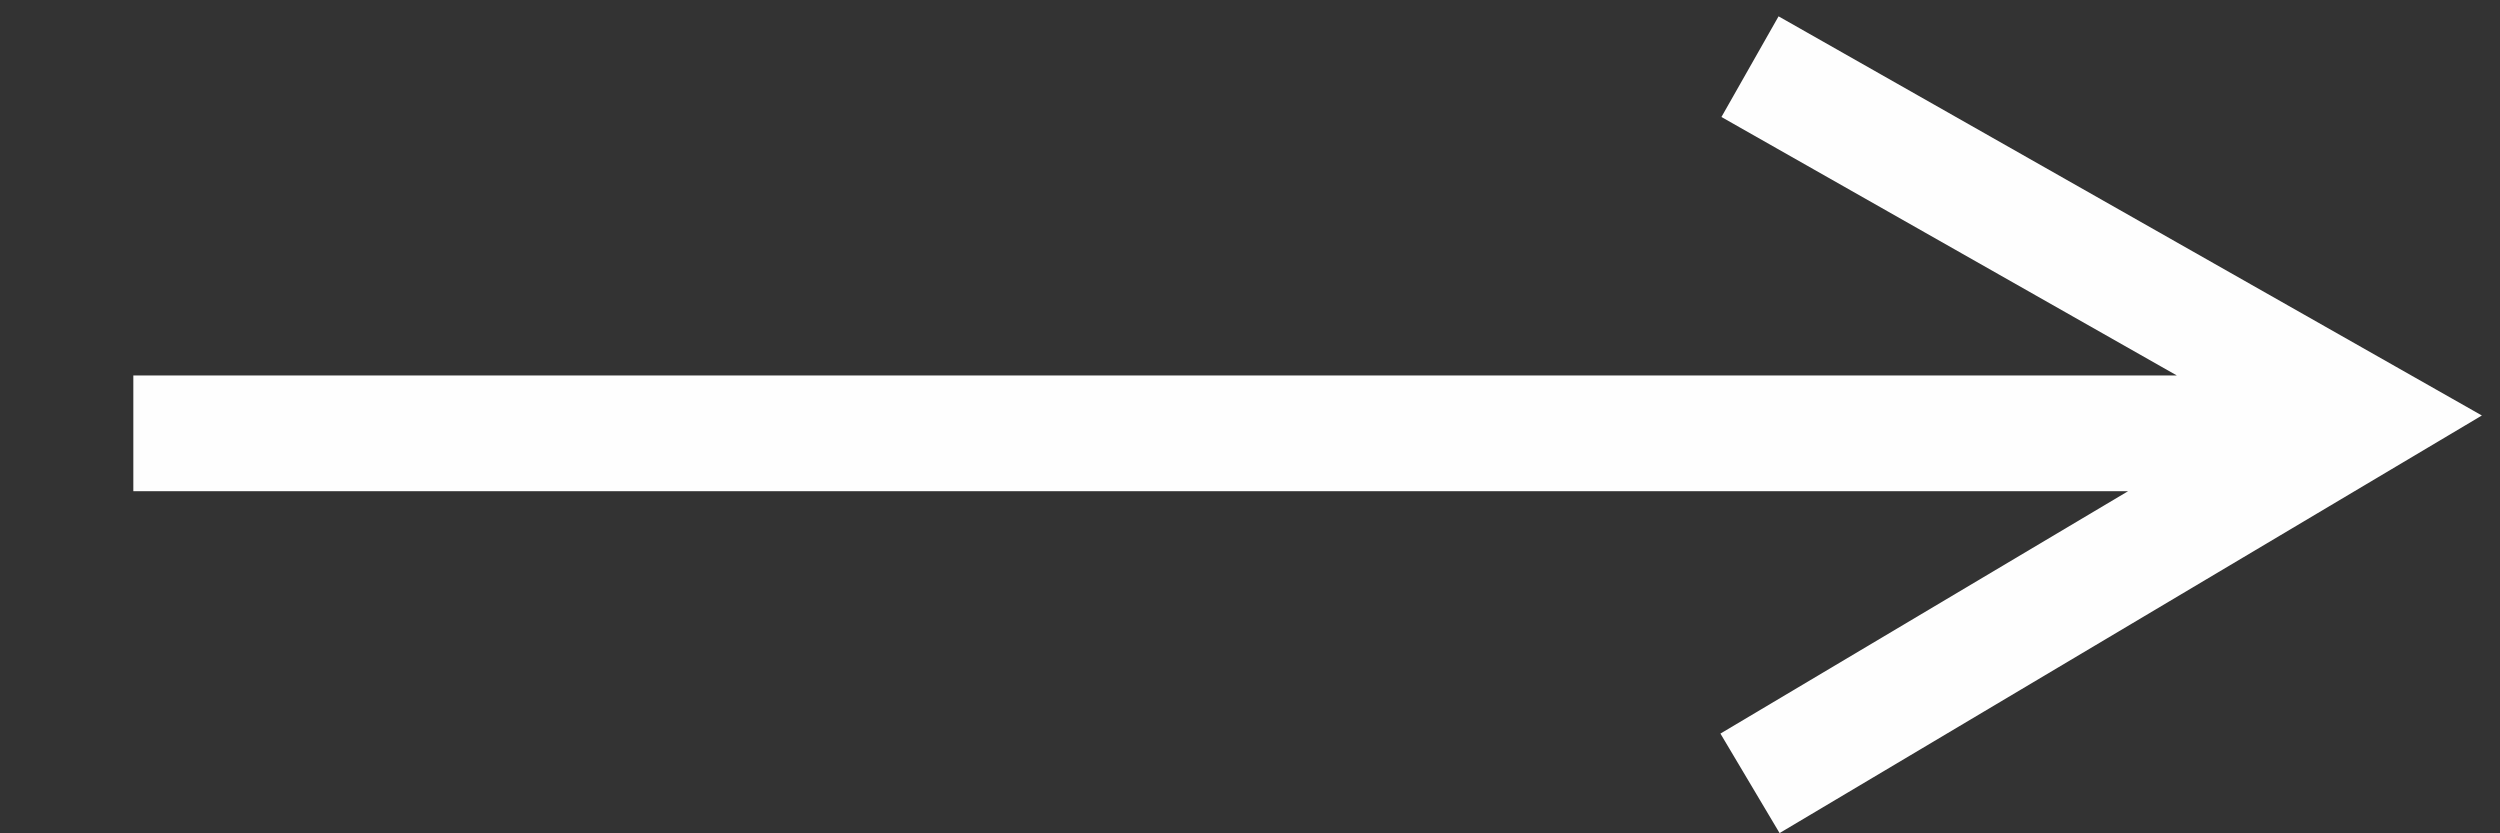 <?xml version="1.0" encoding="UTF-8"?>
<!DOCTYPE svg PUBLIC "-//W3C//DTD SVG 1.1//EN" "http://www.w3.org/Graphics/SVG/1.1/DTD/svg11.dtd">
<!-- Creator: CorelDRAW 2017 -->
<svg xmlns="http://www.w3.org/2000/svg" xml:space="preserve" width="0.15in" height="0.05in" version="1.1" style="shape-rendering:geometricPrecision; text-rendering:geometricPrecision; image-rendering:optimizeQuality; fill-rule:evenodd; clip-rule:evenodd"
viewBox="0 0 150 50"
 xmlns:xlink="http://www.w3.org/1999/xlink">
 <rect x="0" y="0" width="150" height="50" fill="#333333" stroke="none"/>
 <defs>
  <style type="text/css">
   <![CDATA[
    .str0 {stroke:#FEFEFE;stroke-width:6.945}
    .fil0 {fill:none}
   ]]>
  </style>
 </defs>
 <g id="Layer_x0020_1">
  <g id="_1318865217440">
   <rect class="fil0" width="150" height="50"/>
   <path class="fil0 str0" d="M8 26l129 0m-32 -22l37 21 -37 22"/>
  </g>
 </g>
</svg>
